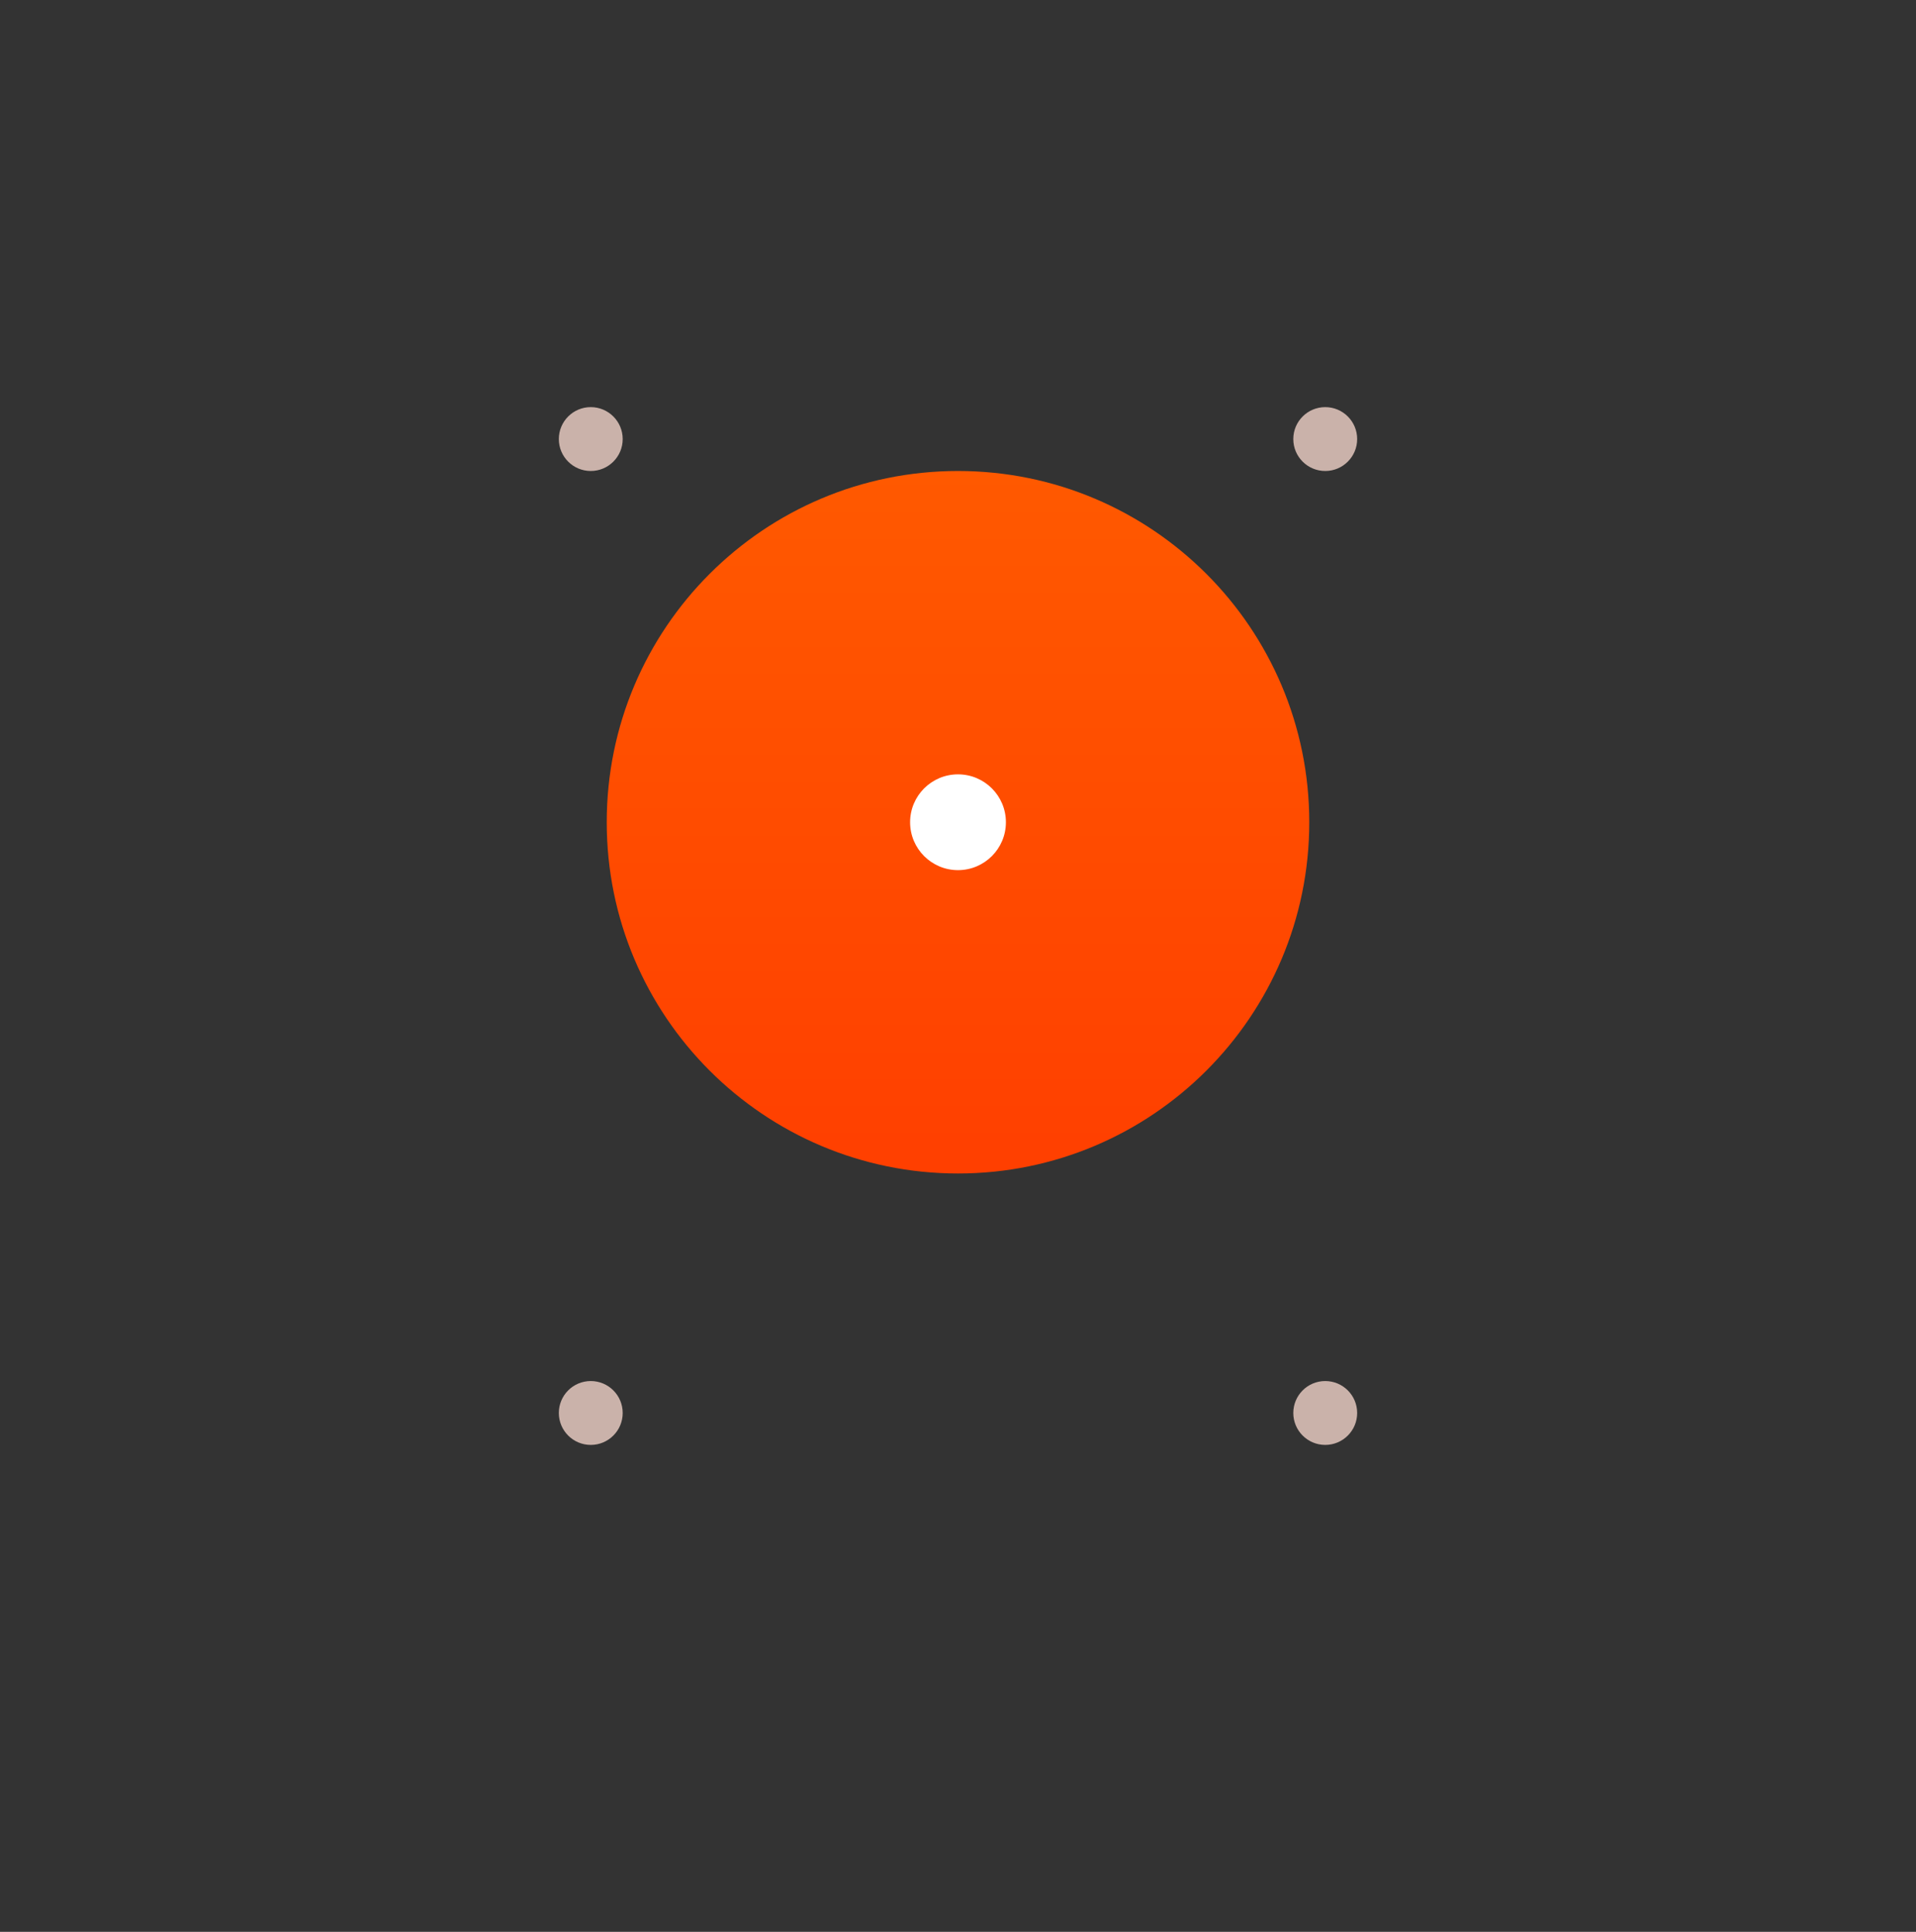 <svg width="120" height="121" viewBox="0 0 120 121" fill="none" xmlns="http://www.w3.org/2000/svg">
<rect x="0" y="0" width="120" height="121" fill="#333333" stroke="none"/>
<rect x="89" y="21.5" width="73" height="58" rx="3" transform="rotate(90 89 21.5)" stroke="#CAB2AA" stroke-width="../2.html"/>
<path d="M37 29.5C38.105 29.5 39 28.605 39 27.5C39 26.395 38.105 25.5 37 25.5C35.895 25.5 35 26.395 35 27.5C35 28.605 35.895 29.5 37 29.5Z" fill="#CAB2AA"/>
<path d="M83 29.5C84.105 29.5 85 28.605 85 27.5C85 26.395 84.105 25.5 83 25.5C81.895 25.5 81 26.395 81 27.5C81 28.605 81.895 29.5 83 29.5Z" fill="#CAB2AA"/>
<path d="M37 90.5C38.105 90.5 39 89.605 39 88.5C39 87.395 38.105 86.5 37 86.5C35.895 86.5 35 87.395 35 88.5C35 89.605 35.895 90.5 37 90.5Z" fill="#CAB2AA"/>
<path d="M83 90.5C84.105 90.5 85 89.605 85 88.5C85 87.395 84.105 86.5 83 86.5C81.895 86.5 81 87.395 81 88.5C81 89.605 81.895 90.5 83 90.5Z" fill="#CAB2AA"/>
<path d="M60 73.5C72.15 73.5 82 63.65 82 51.5C82 39.35 72.15 29.5 60 29.5C47.85 29.5 38 39.35 38 51.5C38 63.65 47.85 73.5 60 73.5Z" fill="url(#paint0_linear_7731_31608)"/>
<path d="M63 51.5C63 49.843 61.657 48.5 60 48.5C58.343 48.5 57 49.843 57 51.5C57 53.157 58.343 54.5 60 54.5C61.657 54.5 63 53.157 63 51.5Z" fill="white"/>
<path d="M65.352 57.139L53.089 84.541C51.586 87.901 47.395 89.06 44.378 86.951C41.361 84.842 41.011 80.508 43.65 77.942L65.174 57.015C65.2 56.989 65.217 56.981 65.223 56.979C65.229 56.976 65.233 56.975 65.238 56.975C65.25 56.975 65.279 56.979 65.315 57.003C65.35 57.028 65.364 57.055 65.368 57.066C65.369 57.07 65.37 57.075 65.37 57.081C65.369 57.087 65.367 57.106 65.352 57.139Z" stroke="#CAB2AA" stroke-width="../2.html"/>
<defs>
<linearGradient id="paint0_linear_7731_31608" x1="60" y1="29.5" x2="60" y2="73.5" gradientUnits="userSpaceOnUse">
<stop stop-color="#FF5900"/>
<stop offset="1" stop-color="#FF3F00"/>
</linearGradient>
</defs>
</svg>
